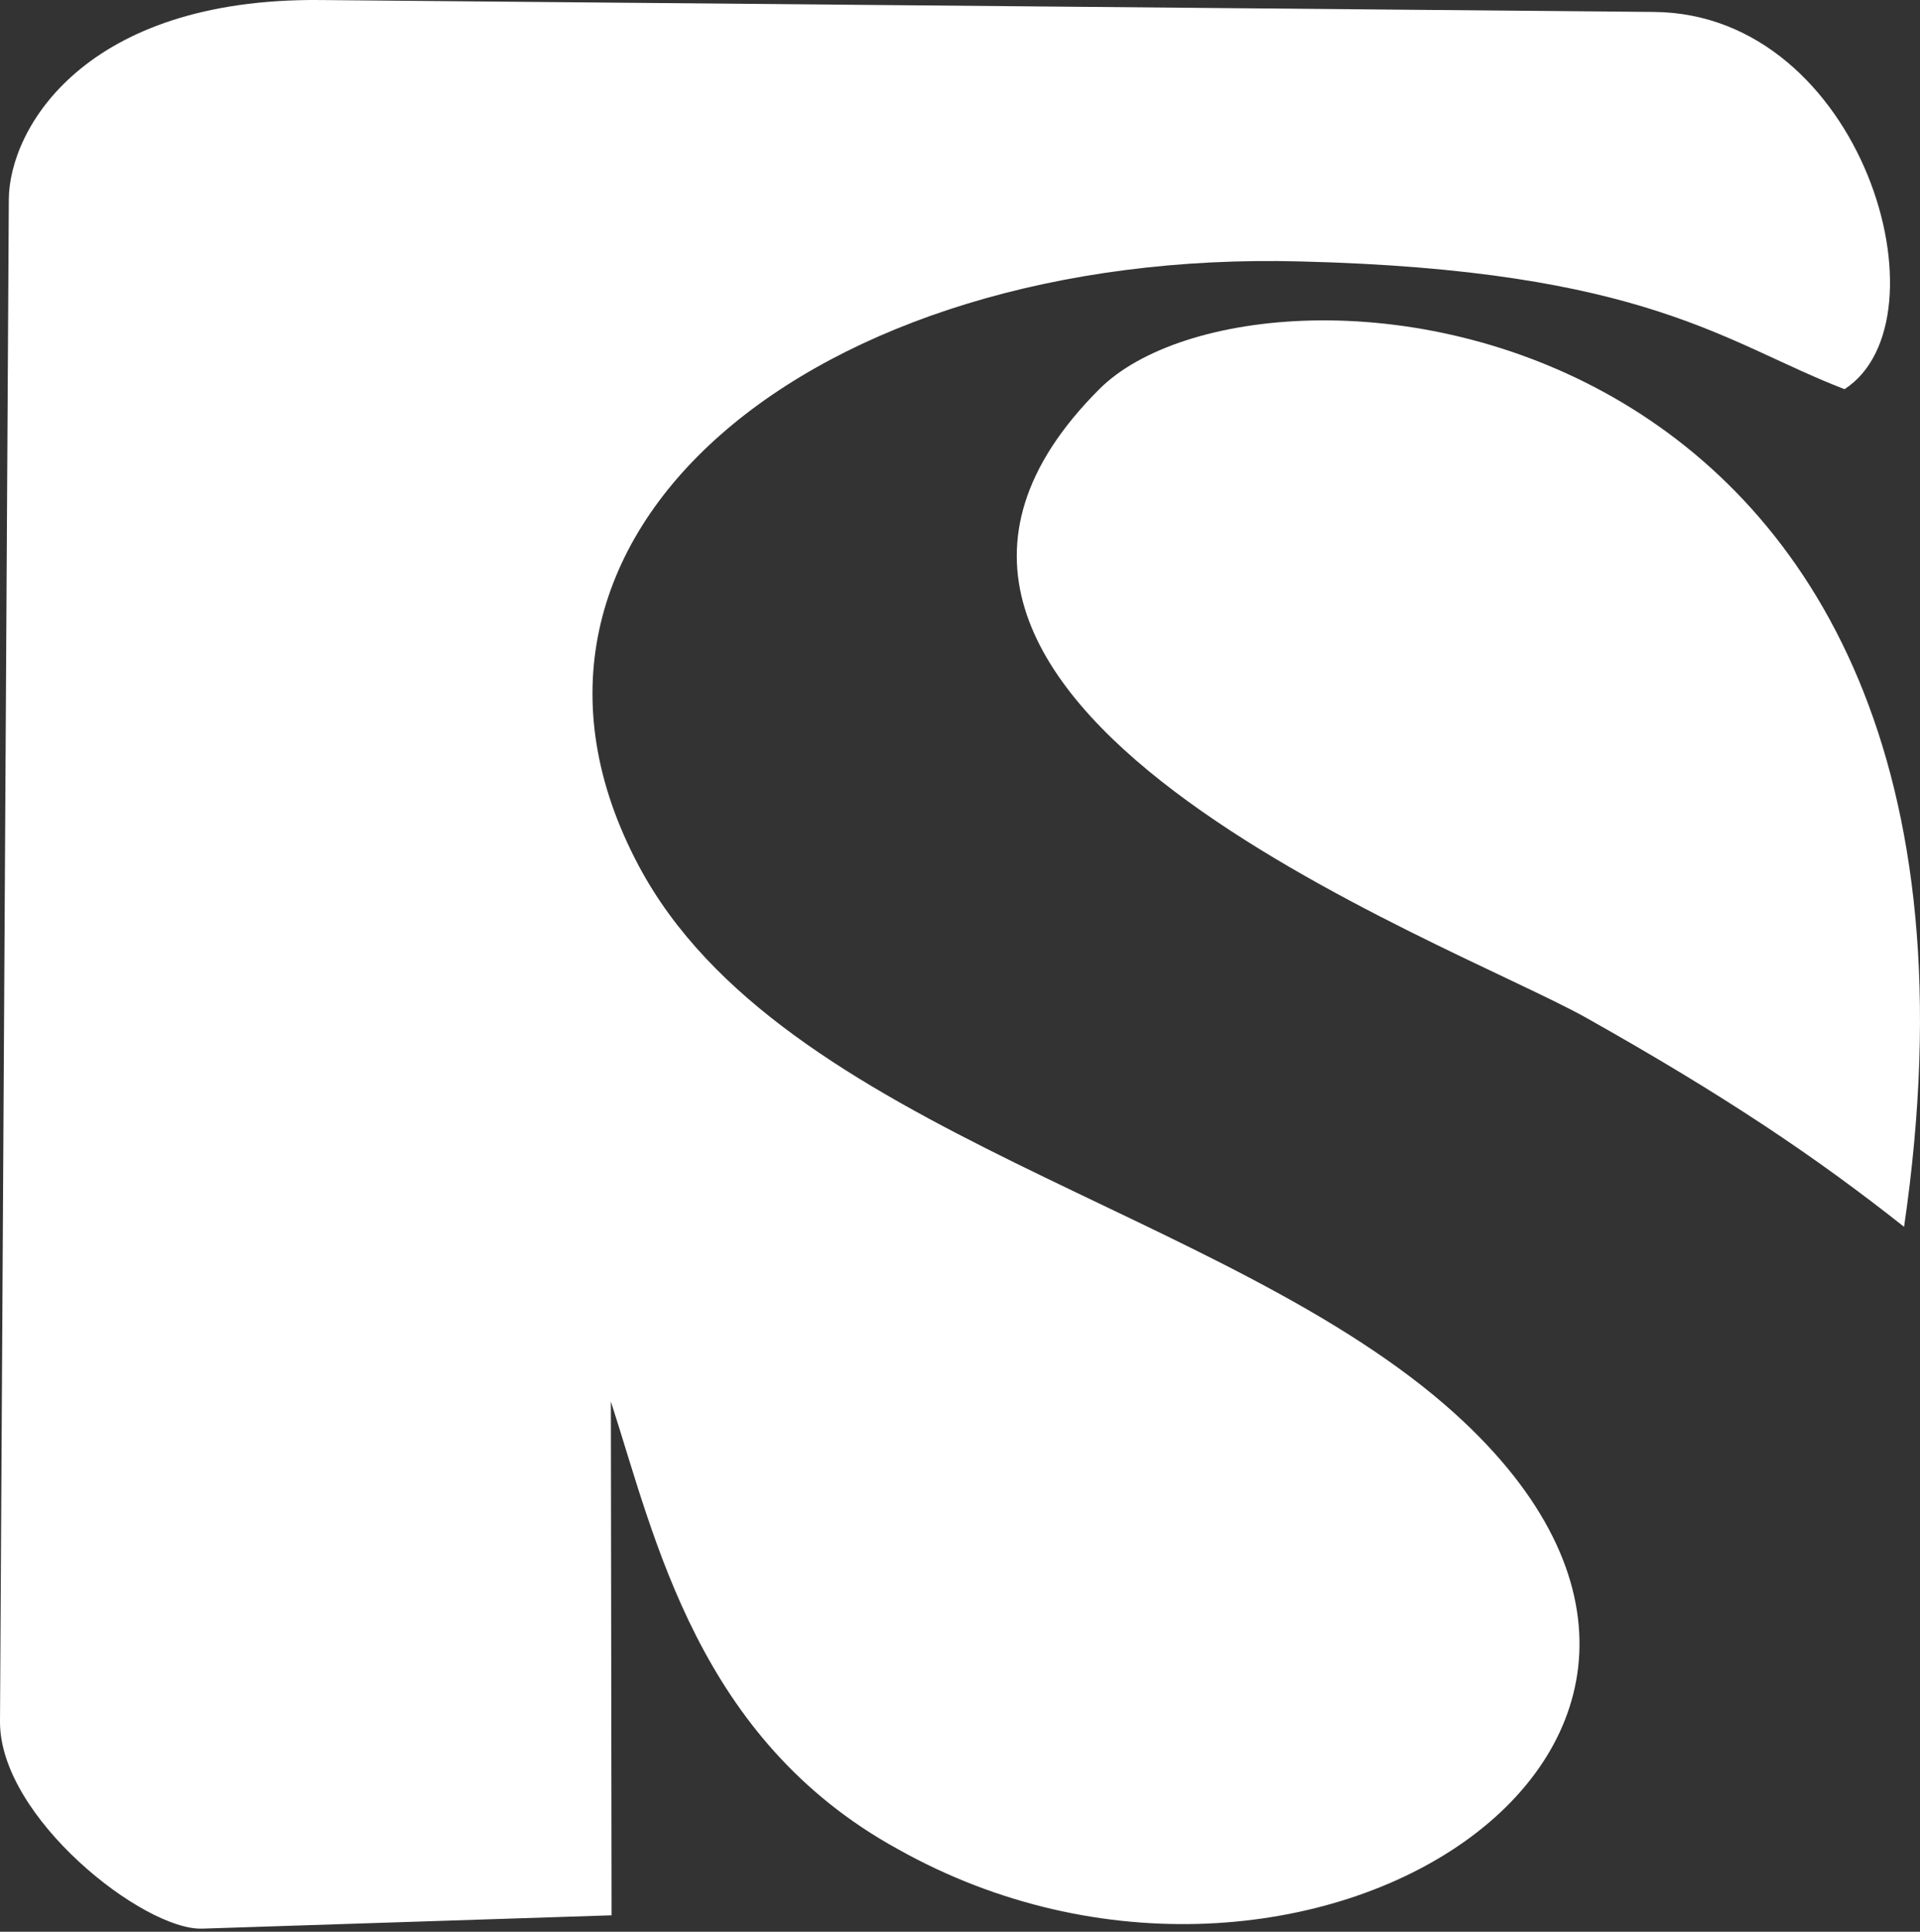 <svg xmlns="http://www.w3.org/2000/svg" width="512" height="515" viewBox="0 0 512 515" fill="none"><rect x="0" y="0" width="512" height="515" fill="#333333" stroke="none"/><path fill-rule="evenodd" clip-rule="evenodd" d="M0 458.968C-0.127 484.508 38.311 514.686 53.94 514.178L163.089 510.62L162.898 373.643C174.779 410.302 186.088 463.669 239.392 492.958C347.461 553.632 485.581 465.131 387.995 376.883C327.131 321.864 208.388 302.169 170.395 230.949C123.19 142.511 216.965 66.208 346.889 69.702C439.33 71.99 460.168 91.558 491.871 103.756C520.334 85.332 496.827 3.692 441.108 3.184L85.388 0.007C22.491 -0.565 2.478 34.315 2.351 53.12L0 458.968Z" fill="white"></path><path fill-rule="evenodd" clip-rule="evenodd" d="M507.753 327.074C544.094 78.533 336.405 60.49 293.139 103.756C210.038 186.857 386.532 250.834 423.127 271.419C459.722 292.003 483.992 308.268 507.753 327.074Z" fill="white"></path></svg>